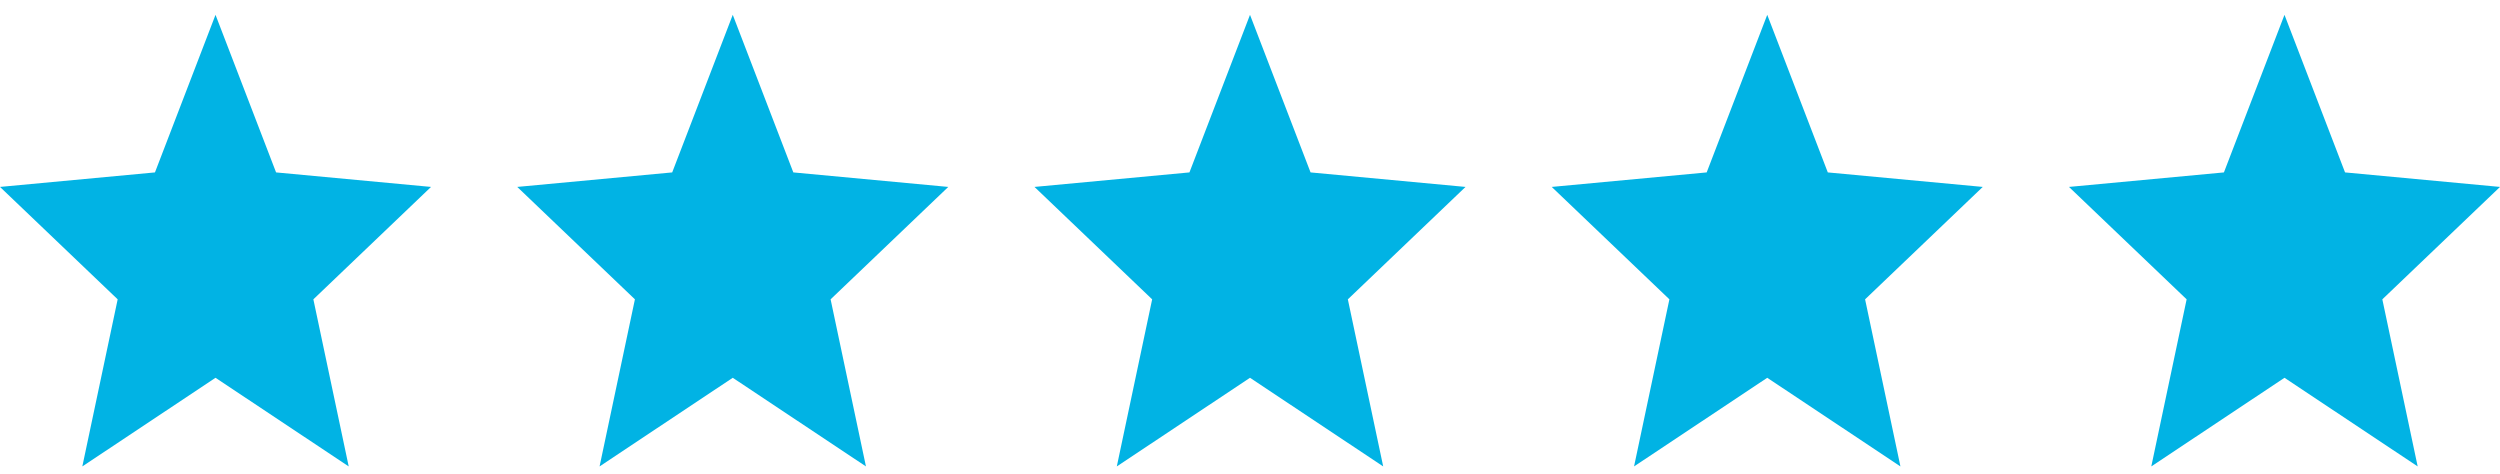 <svg xmlns="http://www.w3.org/2000/svg" width="116" height="22" viewBox="0 0 116 22" fill="none"><path d="M10 17.529L16.18 21.642L14.54 13.889L20 8.673L12.81 8L10 0.688L7.19 8L0 8.673L5.46 13.889L3.82 21.642L10 17.529Z" fill="#01B3E4"></path><path d="M34 17.529L40.18 21.642L38.54 13.889L44 8.673L36.81 8L34 0.688L31.19 8L24 8.673L29.46 13.889L27.82 21.642L34 17.529Z" fill="#01B3E4"></path><path d="M58 17.529L64.18 21.642L62.54 13.889L68 8.673L60.81 8L58 0.688L55.19 8L48 8.673L53.46 13.889L51.82 21.642L58 17.529Z" fill="#01B3E4"></path><path d="M82 17.529L88.18 21.642L86.54 13.889L92 8.673L84.81 8L82 0.688L79.19 8L72 8.673L77.46 13.889L75.82 21.642L82 17.529Z" fill="#01B3E4"></path><path d="M106 17.529L112.18 21.642L110.54 13.889L116 8.673L108.81 8L106 0.688L103.19 8L96 8.673L101.46 13.889L99.82 21.642L106 17.529Z" fill="#01B3E4"></path></svg>